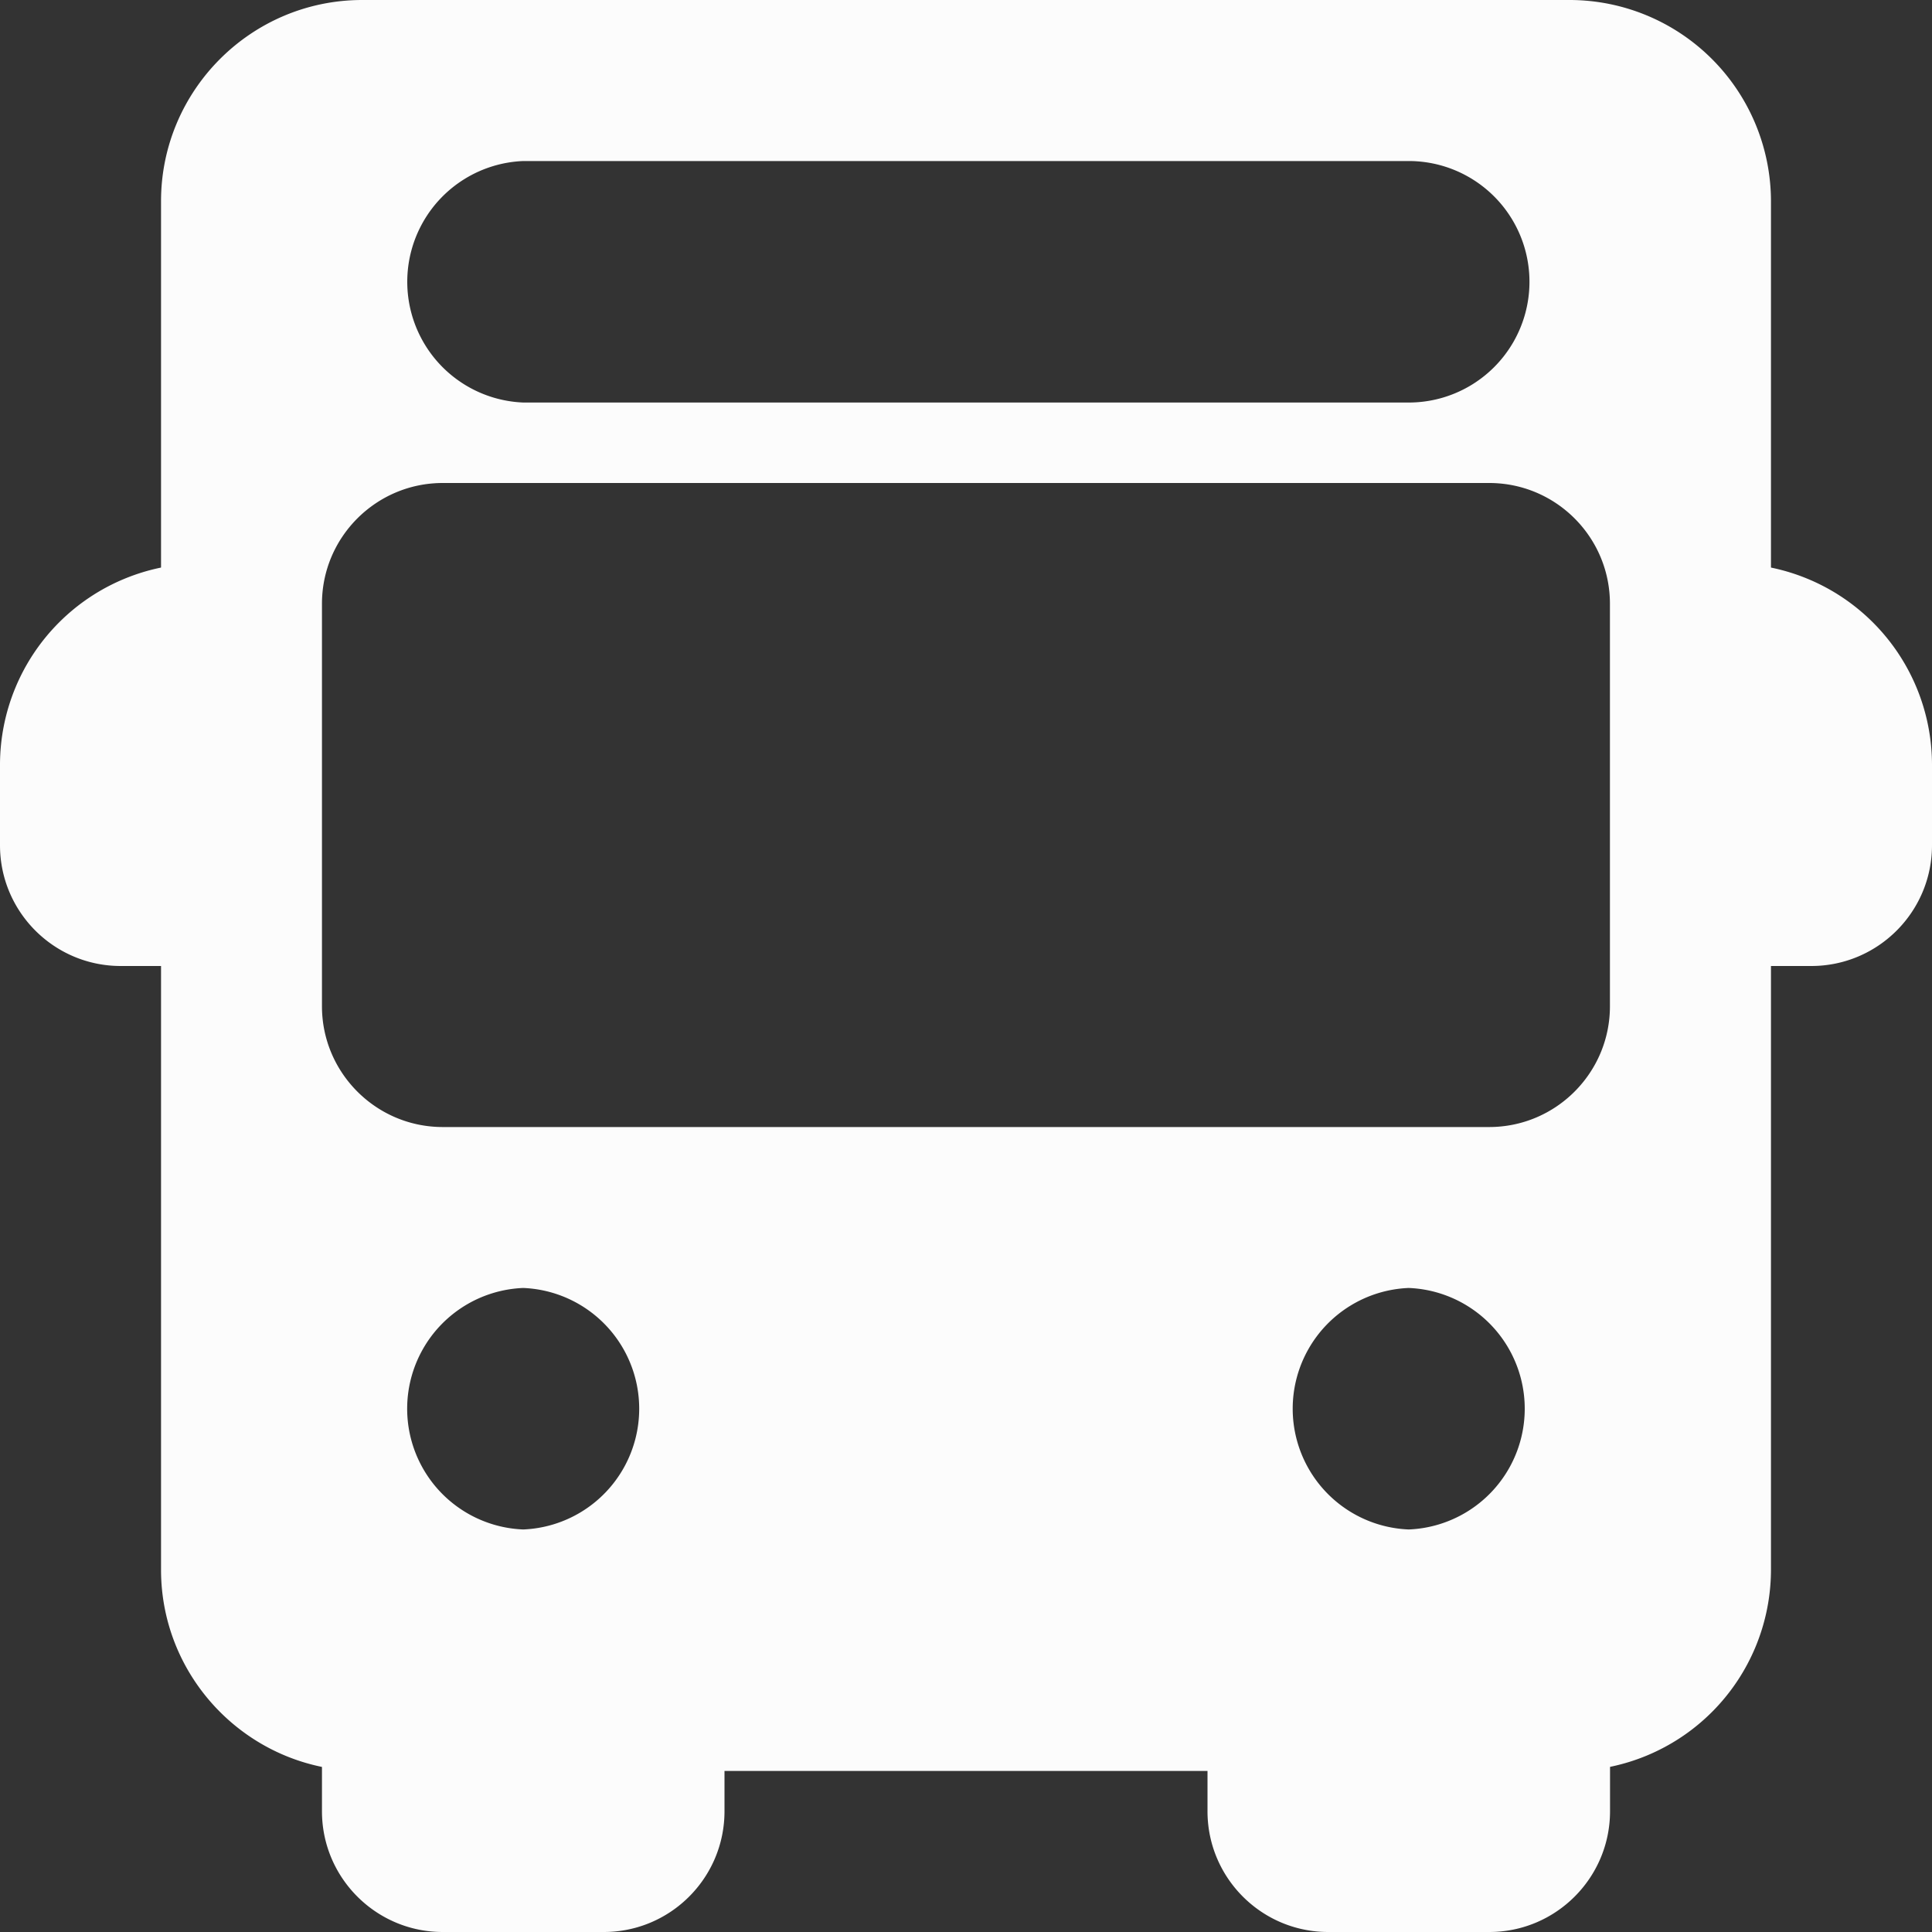 <svg width="20" height="20" fill="none" xmlns="http://www.w3.org/2000/svg"><rect width="100%" height="100%" fill="#333333" stroke="none"/><path d="M2.083 9.167v-2.5a.417.417 0 0 0 0-.834A2.086 2.086 0 0 0 0 7.917v.833C0 9.44.56 10 1.25 10h.833a.417.417 0 0 0 0-.833Zm15.834-3.334a.417.417 0 0 0 0 .834v2.5a.417.417 0 0 0 0 .833h.833c.69 0 1.25-.56 1.25-1.25v-.833a2.086 2.086 0 0 0-2.083-2.084ZM7.083 17.5a.417.417 0 0 0-.416.417h-2.5a.417.417 0 0 0-.834 0v.833c0 .69.561 1.25 1.25 1.25H6.25c.69 0 1.25-.56 1.25-1.25v-.833a.417.417 0 0 0-.417-.417Zm9.167 0a.417.417 0 0 0-.417.417h-2.5a.417.417 0 0 0-.833 0v.833c0 .69.56 1.25 1.25 1.25h1.667c.689 0 1.25-.56 1.25-1.25v-.833a.417.417 0 0 0-.417-.417Z" fill="#FCFCFC"/><path d="M16.25 0H3.75C2.6 0 1.667.935 1.667 2.083V16.25c0 1.148.934 2.083 2.083 2.083h12.5a2.085 2.085 0 0 0 2.083-2.083V2.083A2.086 2.086 0 0 0 16.25 0ZM5.416 1.667h9.167a1.25 1.25 0 0 1 0 2.5H5.417a1.251 1.251 0 0 1 0-2.5Zm0 14.166a1.251 1.251 0 0 1 0-2.5 1.251 1.251 0 0 1 0 2.5Zm9.167 0a1.251 1.251 0 0 1 0-2.5 1.251 1.251 0 0 1 0 2.5Zm2.083-5.416c0 .689-.56 1.25-1.25 1.25H4.583c-.689 0-1.25-.561-1.25-1.25V6.25c0-.69.561-1.25 1.25-1.25h10.833c.69 0 1.25.56 1.25 1.25v4.167Z" fill="#FCFCFC"/></svg>